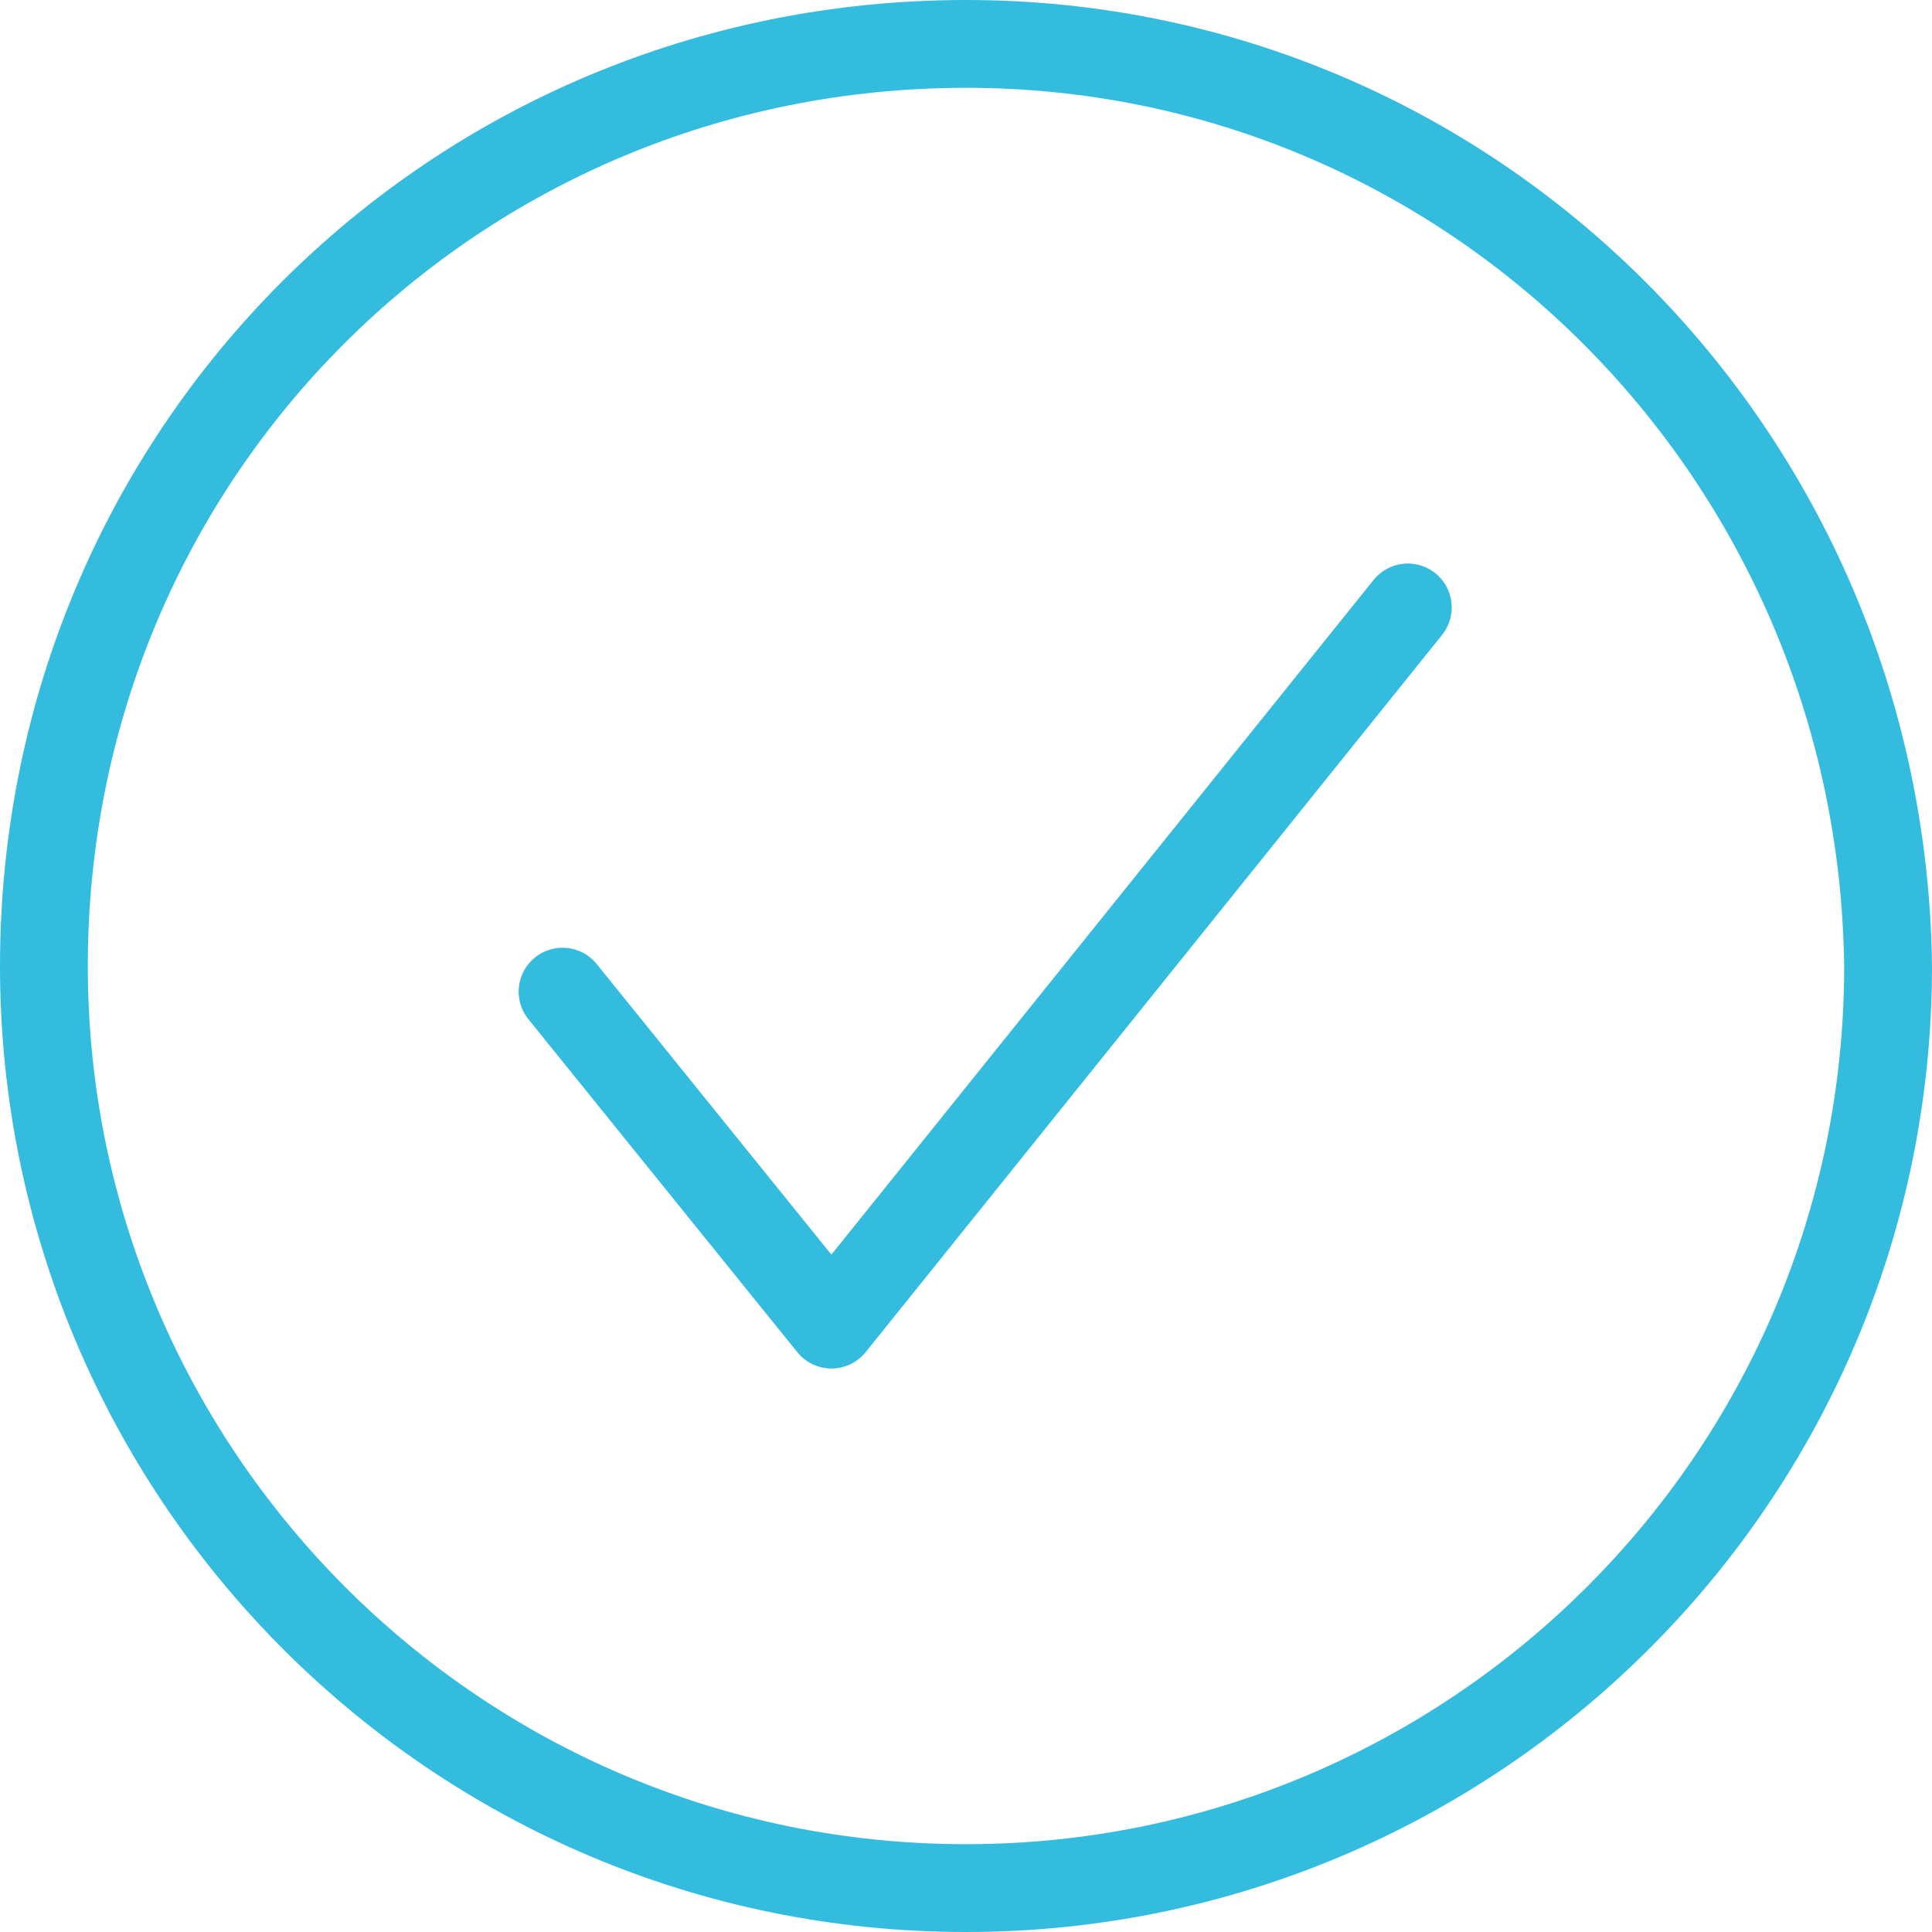 <svg width="44" height="44" viewBox="0 0 44 44" fill="none" xmlns="http://www.w3.org/2000/svg">
<path d="M22 1C10.333 1 1 10.333 1 22C1 33.521 10.333 43 22 43C33.521 43 43 33.667 43 22C42.854 10.333 33.521 1 22 1Z" stroke="#34BCDE" stroke-width="2" stroke-miterlimit="10" stroke-linecap="round" stroke-linejoin="round"/>
<path d="M12.812 22.584L18.936 30.167L32.062 13.834" stroke="#34BCDE" stroke-width="2" stroke-miterlimit="10" stroke-linecap="round" stroke-linejoin="round"/>
</svg>
